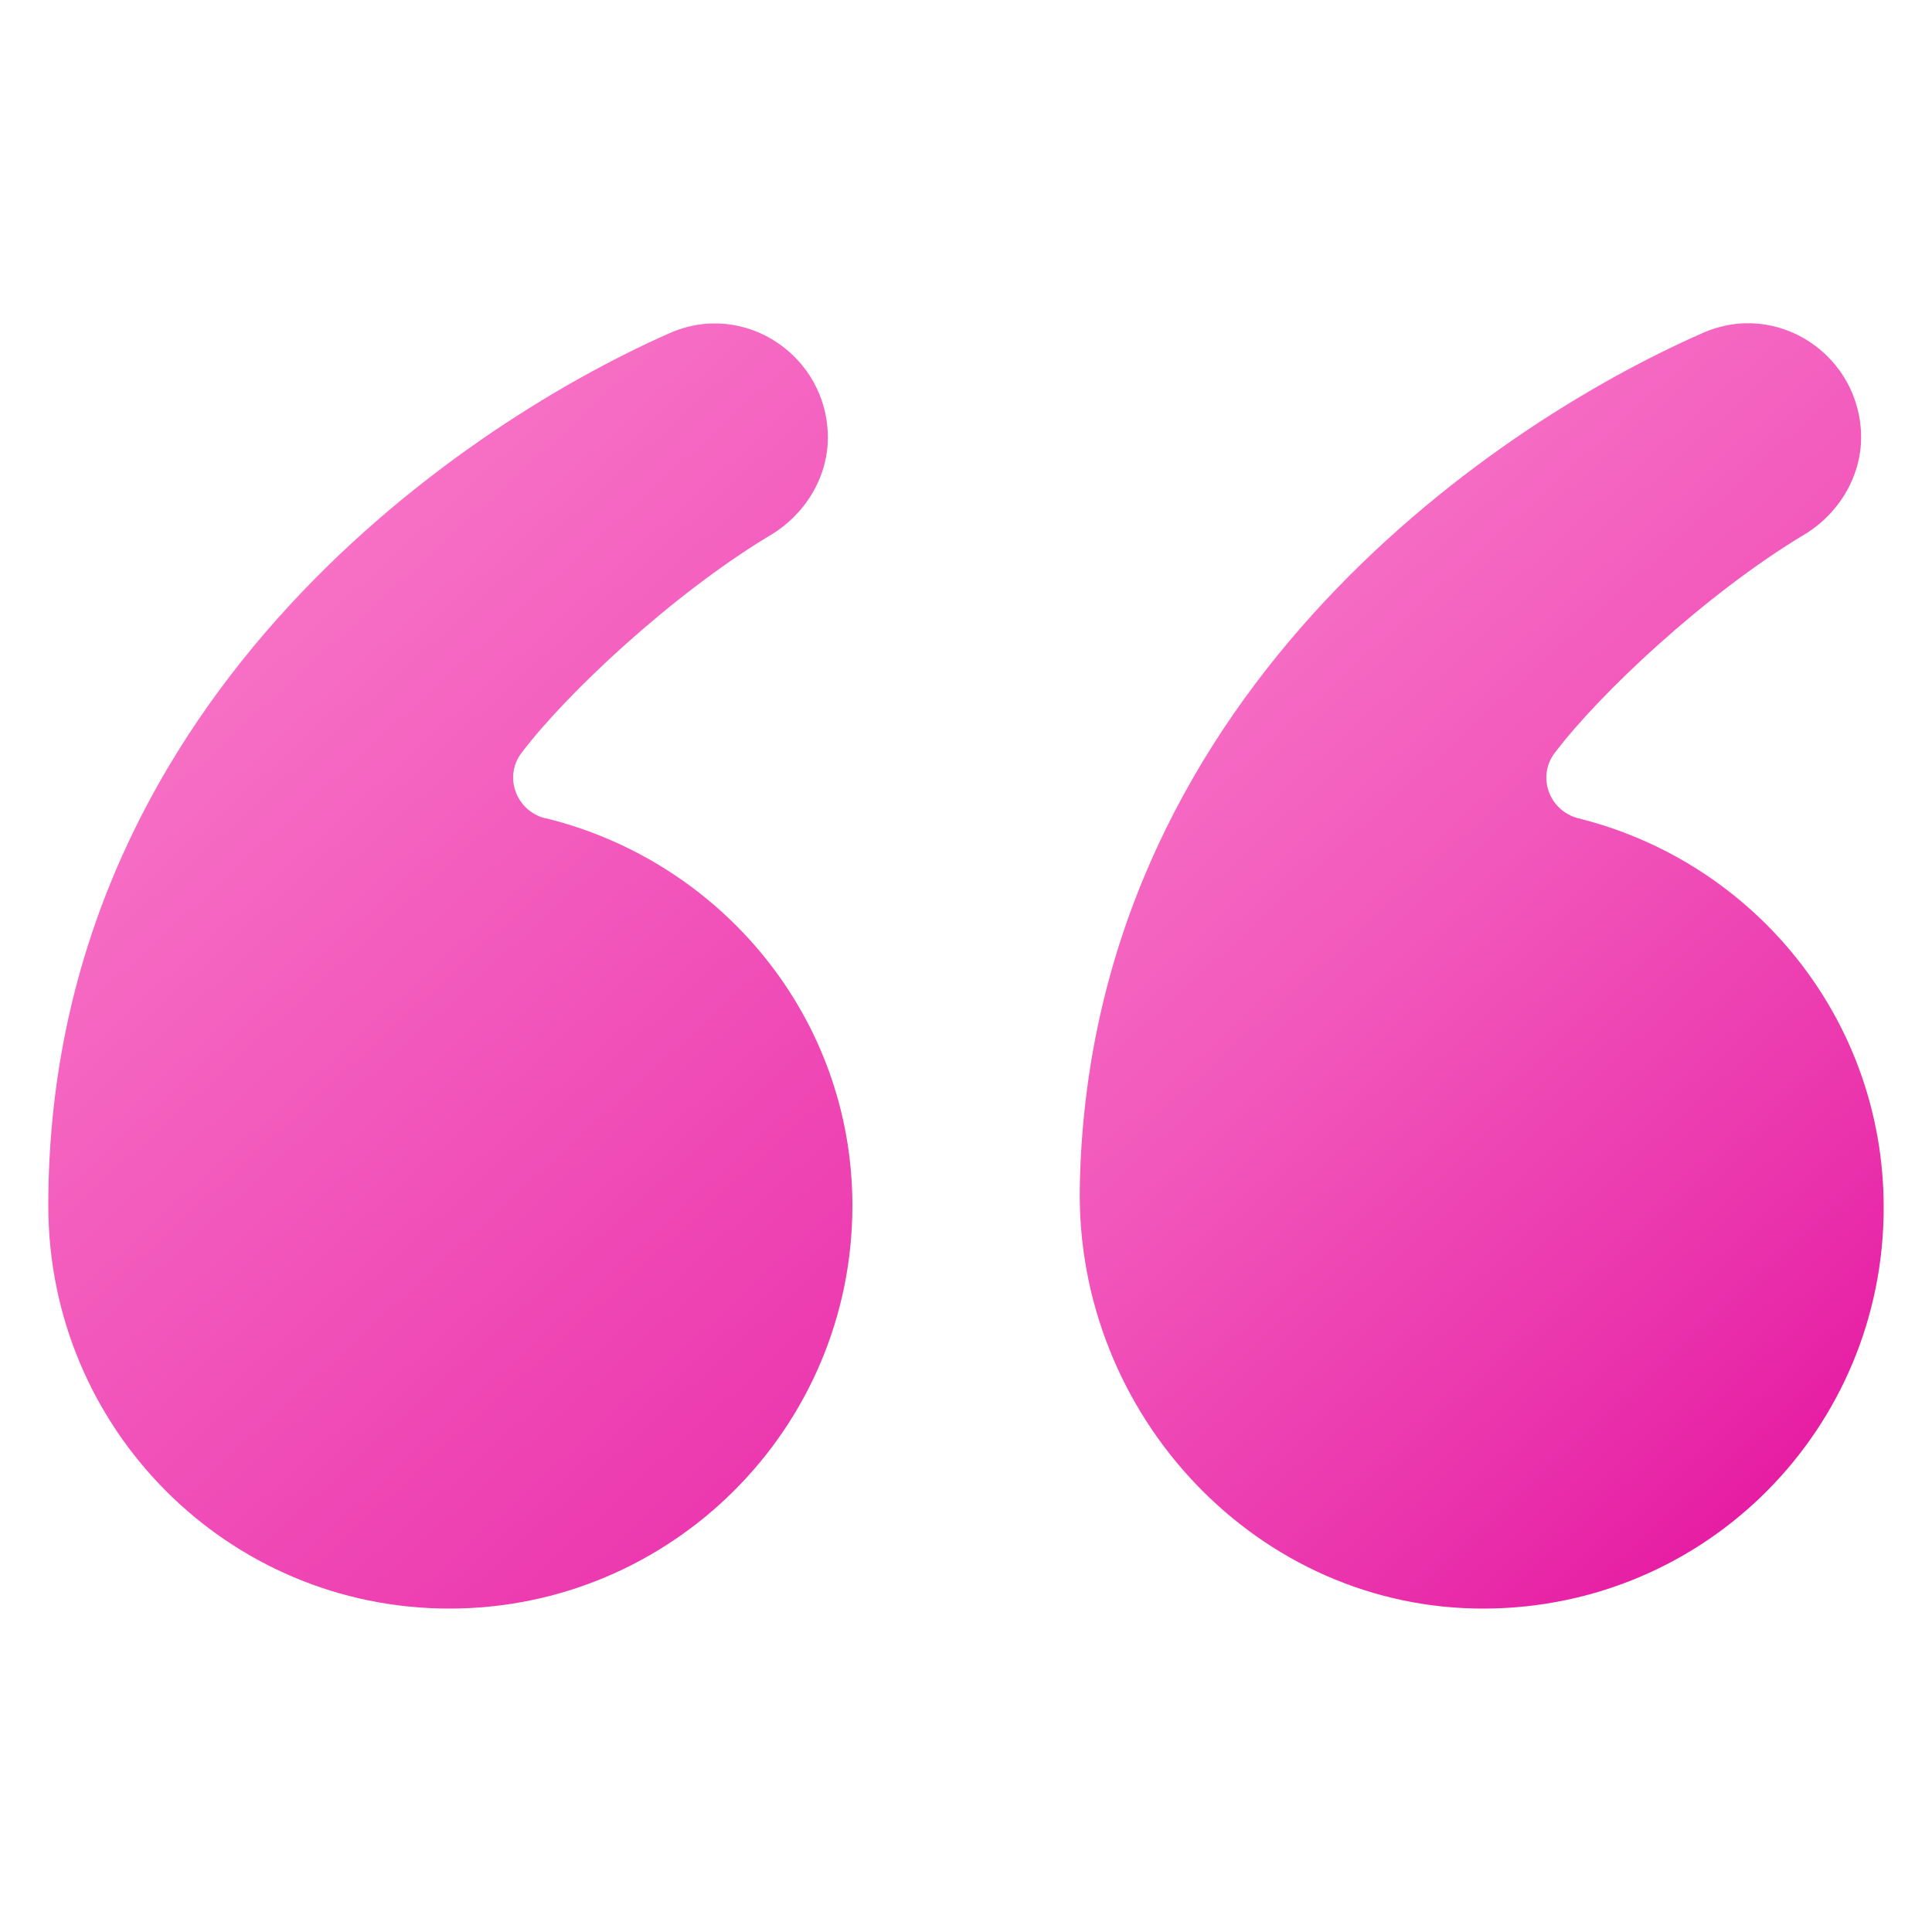 <?xml version="1.0" encoding="UTF-8"?>
<svg id="Layer_1" xmlns="http://www.w3.org/2000/svg" xmlns:xlink="http://www.w3.org/1999/xlink" version="1.1" viewBox="0 0 100 100">
  <!-- Generator: Adobe Illustrator 30.0.0, SVG Export Plug-In . SVG Version: 2.1.1 Build 123)  -->
  <defs>
    <style>
      .st0 {
        fill: url(#linear-gradient1);
      }

      .st1 {
        fill: url(#linear-gradient);
      }
    </style>
    <linearGradient id="linear-gradient" x1="16.53" y1="121.99" x2="108.55" y2="21.15" gradientTransform="translate(0 102) scale(1 -1)" gradientUnits="userSpaceOnUse">
      <stop offset="0" stop-color="#ff99d6"/>
      <stop offset=".16" stop-color="#fe94d4"/>
      <stop offset=".32" stop-color="#fb88cf"/>
      <stop offset=".48" stop-color="#f774c7"/>
      <stop offset=".65" stop-color="#f257bb"/>
      <stop offset=".82" stop-color="#ea32ac"/>
      <stop offset=".98" stop-color="#e2069a"/>
      <stop offset="1" stop-color="#e10098"/>
    </linearGradient>
    <linearGradient id="linear-gradient1" x1="-12.69" y1="95.32" x2="79.33" y2="-5.52" gradientTransform="translate(0 102) scale(1 -1)" gradientUnits="userSpaceOnUse">
      <stop offset="0" stop-color="#ff99d6"/>
      <stop offset="1" stop-color="#e10098"/>
    </linearGradient>
  </defs>
  <path class="st1" d="M81.71,42.36c-1.52-.38-2.18-2.16-1.23-3.4,2.32-3.06,7.76-8.18,12.81-11.23,1.86-1.08,3.04-3.04,3.04-5.09,0-4.21-4.31-7.15-8.23-5.39-11.22,4.93-31.75,19.08-32.21,44.19-.22,11.8,9.21,21.9,21.01,21.82,11.48-.08,20.6-9.36,20.6-20.76,0-9.78-6.74-17.89-15.79-20.14Z"/>
  <path class="st0" d="M28.24,42.36c-1.52-.37-2.19-2.16-1.24-3.4,2.32-3.06,7.76-8.17,12.81-11.22,1.86-1.08,3.04-3.04,3.04-5.09,0-4.21-4.31-7.15-8.23-5.39C23.36,22.25,2.5,36.65,2.5,62.4c0,11.56,9.3,20.86,20.76,20.86s20.86-9.3,20.86-20.86c0-9.7-6.75-17.81-15.88-20.05Z"/>
</svg>